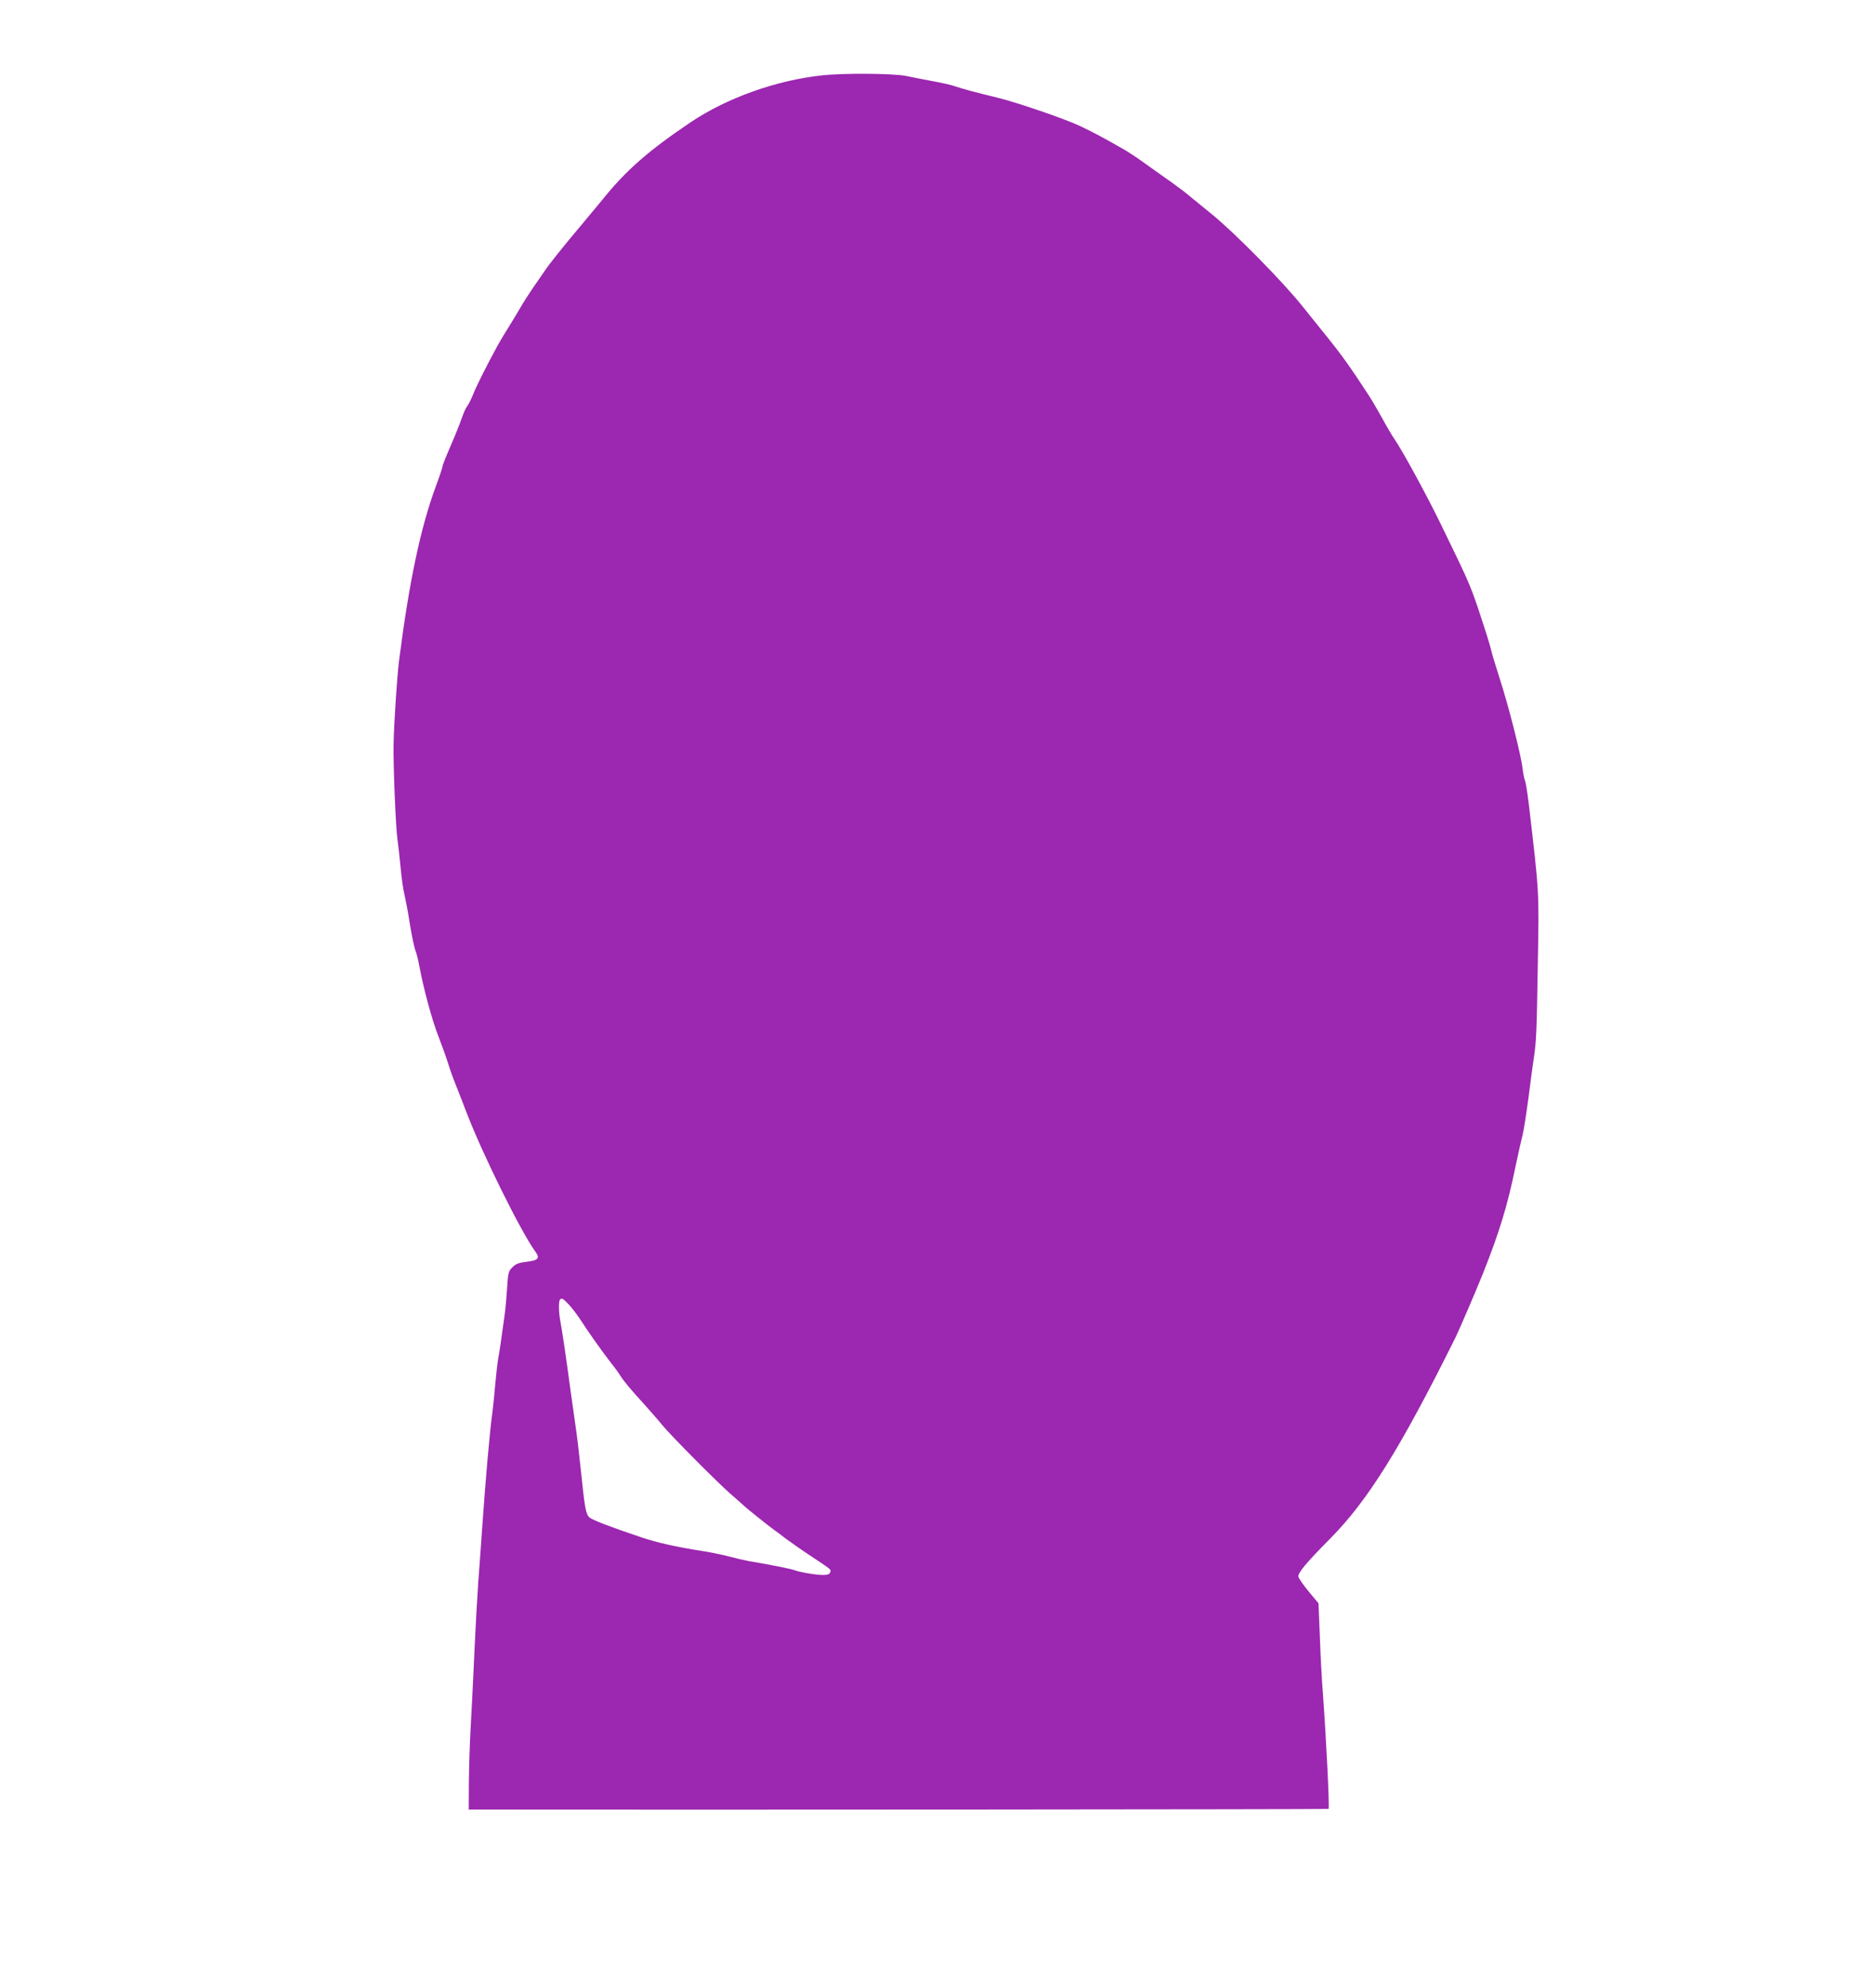 <?xml version="1.0" standalone="no"?>
<!DOCTYPE svg PUBLIC "-//W3C//DTD SVG 20010904//EN"
 "http://www.w3.org/TR/2001/REC-SVG-20010904/DTD/svg10.dtd">
<svg version="1.0" xmlns="http://www.w3.org/2000/svg"
 width="1207pt" height="1280pt" viewBox="0 0 1207 1280"
 preserveAspectRatio="xMidYMid meet">
<g transform="translate(0,1280) scale(0.1,-0.1)"
fill="#9c27b0" stroke="none">
<path d="M5295 12315 c-296 -32 -612 -145 -845 -301 -271 -182 -420 -312 -571
-501 -19 -23 -77 -93 -129 -155 -118 -140 -208 -252 -239 -298 -13 -19 -47
-69 -76 -110 -28 -41 -64 -97 -80 -125 -15 -27 -50 -84 -76 -126 -26 -41 -58
-95 -72 -120 -71 -130 -137 -261 -158 -314 -13 -33 -31 -69 -40 -80 -9 -11
-24 -45 -34 -75 -10 -30 -42 -110 -71 -177 -30 -68 -54 -129 -54 -136 0 -7
-20 -67 -45 -134 -97 -264 -170 -610 -235 -1118 -13 -104 -32 -396 -35 -535
-3 -133 14 -543 25 -615 5 -33 14 -114 20 -179 6 -66 17 -145 25 -175 7 -31
24 -117 35 -191 12 -74 28 -148 34 -165 7 -16 19 -61 26 -100 27 -147 82 -351
124 -458 24 -62 51 -137 60 -167 9 -30 29 -89 46 -130 16 -41 50 -127 74 -190
103 -270 352 -772 444 -898 32 -43 19 -57 -60 -66 -47 -6 -67 -13 -88 -35 -25
-25 -28 -35 -34 -136 -4 -61 -11 -141 -17 -180 -25 -179 -31 -223 -40 -270 -5
-27 -13 -102 -19 -165 -5 -63 -14 -148 -19 -187 -16 -110 -43 -419 -66 -748
-8 -115 -19 -271 -25 -345 -5 -74 -17 -281 -25 -460 -8 -179 -19 -395 -24
-480 -5 -85 -10 -237 -11 -337 l-1 -183 103 0 c1281 -2 5432 1 5435 4 7 7 -15
450 -36 736 -7 85 -16 252 -20 372 l-9 216 -61 73 c-34 41 -64 84 -68 97 -6
24 47 87 205 247 242 244 452 581 807 1295 23 47 134 305 176 410 107 269 158
437 209 685 17 82 38 174 46 205 8 30 25 141 39 245 13 105 29 222 35 260 15
99 18 170 25 620 8 451 9 436 -59 1013 -9 74 -20 141 -25 150 -4 10 -11 44
-15 77 -10 87 -90 401 -146 574 -26 81 -51 163 -55 182 -4 19 -18 66 -30 104
-106 326 -91 290 -290 700 -89 184 -249 479 -305 560 -15 22 -51 83 -79 135
-29 52 -67 117 -84 143 -121 185 -172 257 -272 381 -63 78 -131 163 -152 189
-123 156 -441 479 -588 598 -60 49 -129 105 -152 124 -23 20 -93 72 -155 115
-62 44 -137 97 -166 118 -29 20 -72 48 -95 61 -129 74 -210 117 -286 152 -98
46 -401 149 -518 178 -140 34 -239 60 -280 75 -22 8 -91 24 -154 35 -63 12
-136 26 -163 32 -86 17 -400 19 -541 4z m-1633 -7912 c20 -21 52 -63 72 -93
58 -90 138 -202 191 -271 28 -35 59 -77 69 -94 23 -37 71 -94 157 -188 36 -40
87 -98 112 -129 55 -68 367 -382 450 -453 32 -28 66 -57 75 -66 19 -19 166
-136 198 -159 12 -8 46 -33 75 -56 30 -22 99 -71 154 -107 145 -96 139 -92
132 -110 -4 -12 -18 -17 -45 -17 -45 0 -147 17 -182 30 -22 9 -162 37 -295 59
-27 5 -84 18 -125 29 -41 11 -122 28 -180 37 -162 25 -286 53 -385 86 -200 67
-321 113 -339 130 -23 21 -30 61 -55 304 -11 105 -26 235 -35 290 -8 55 -22
154 -31 220 -23 175 -55 393 -66 449 -11 57 -12 130 -2 139 11 12 18 8 55 -30z"/>
</g>
</svg>
